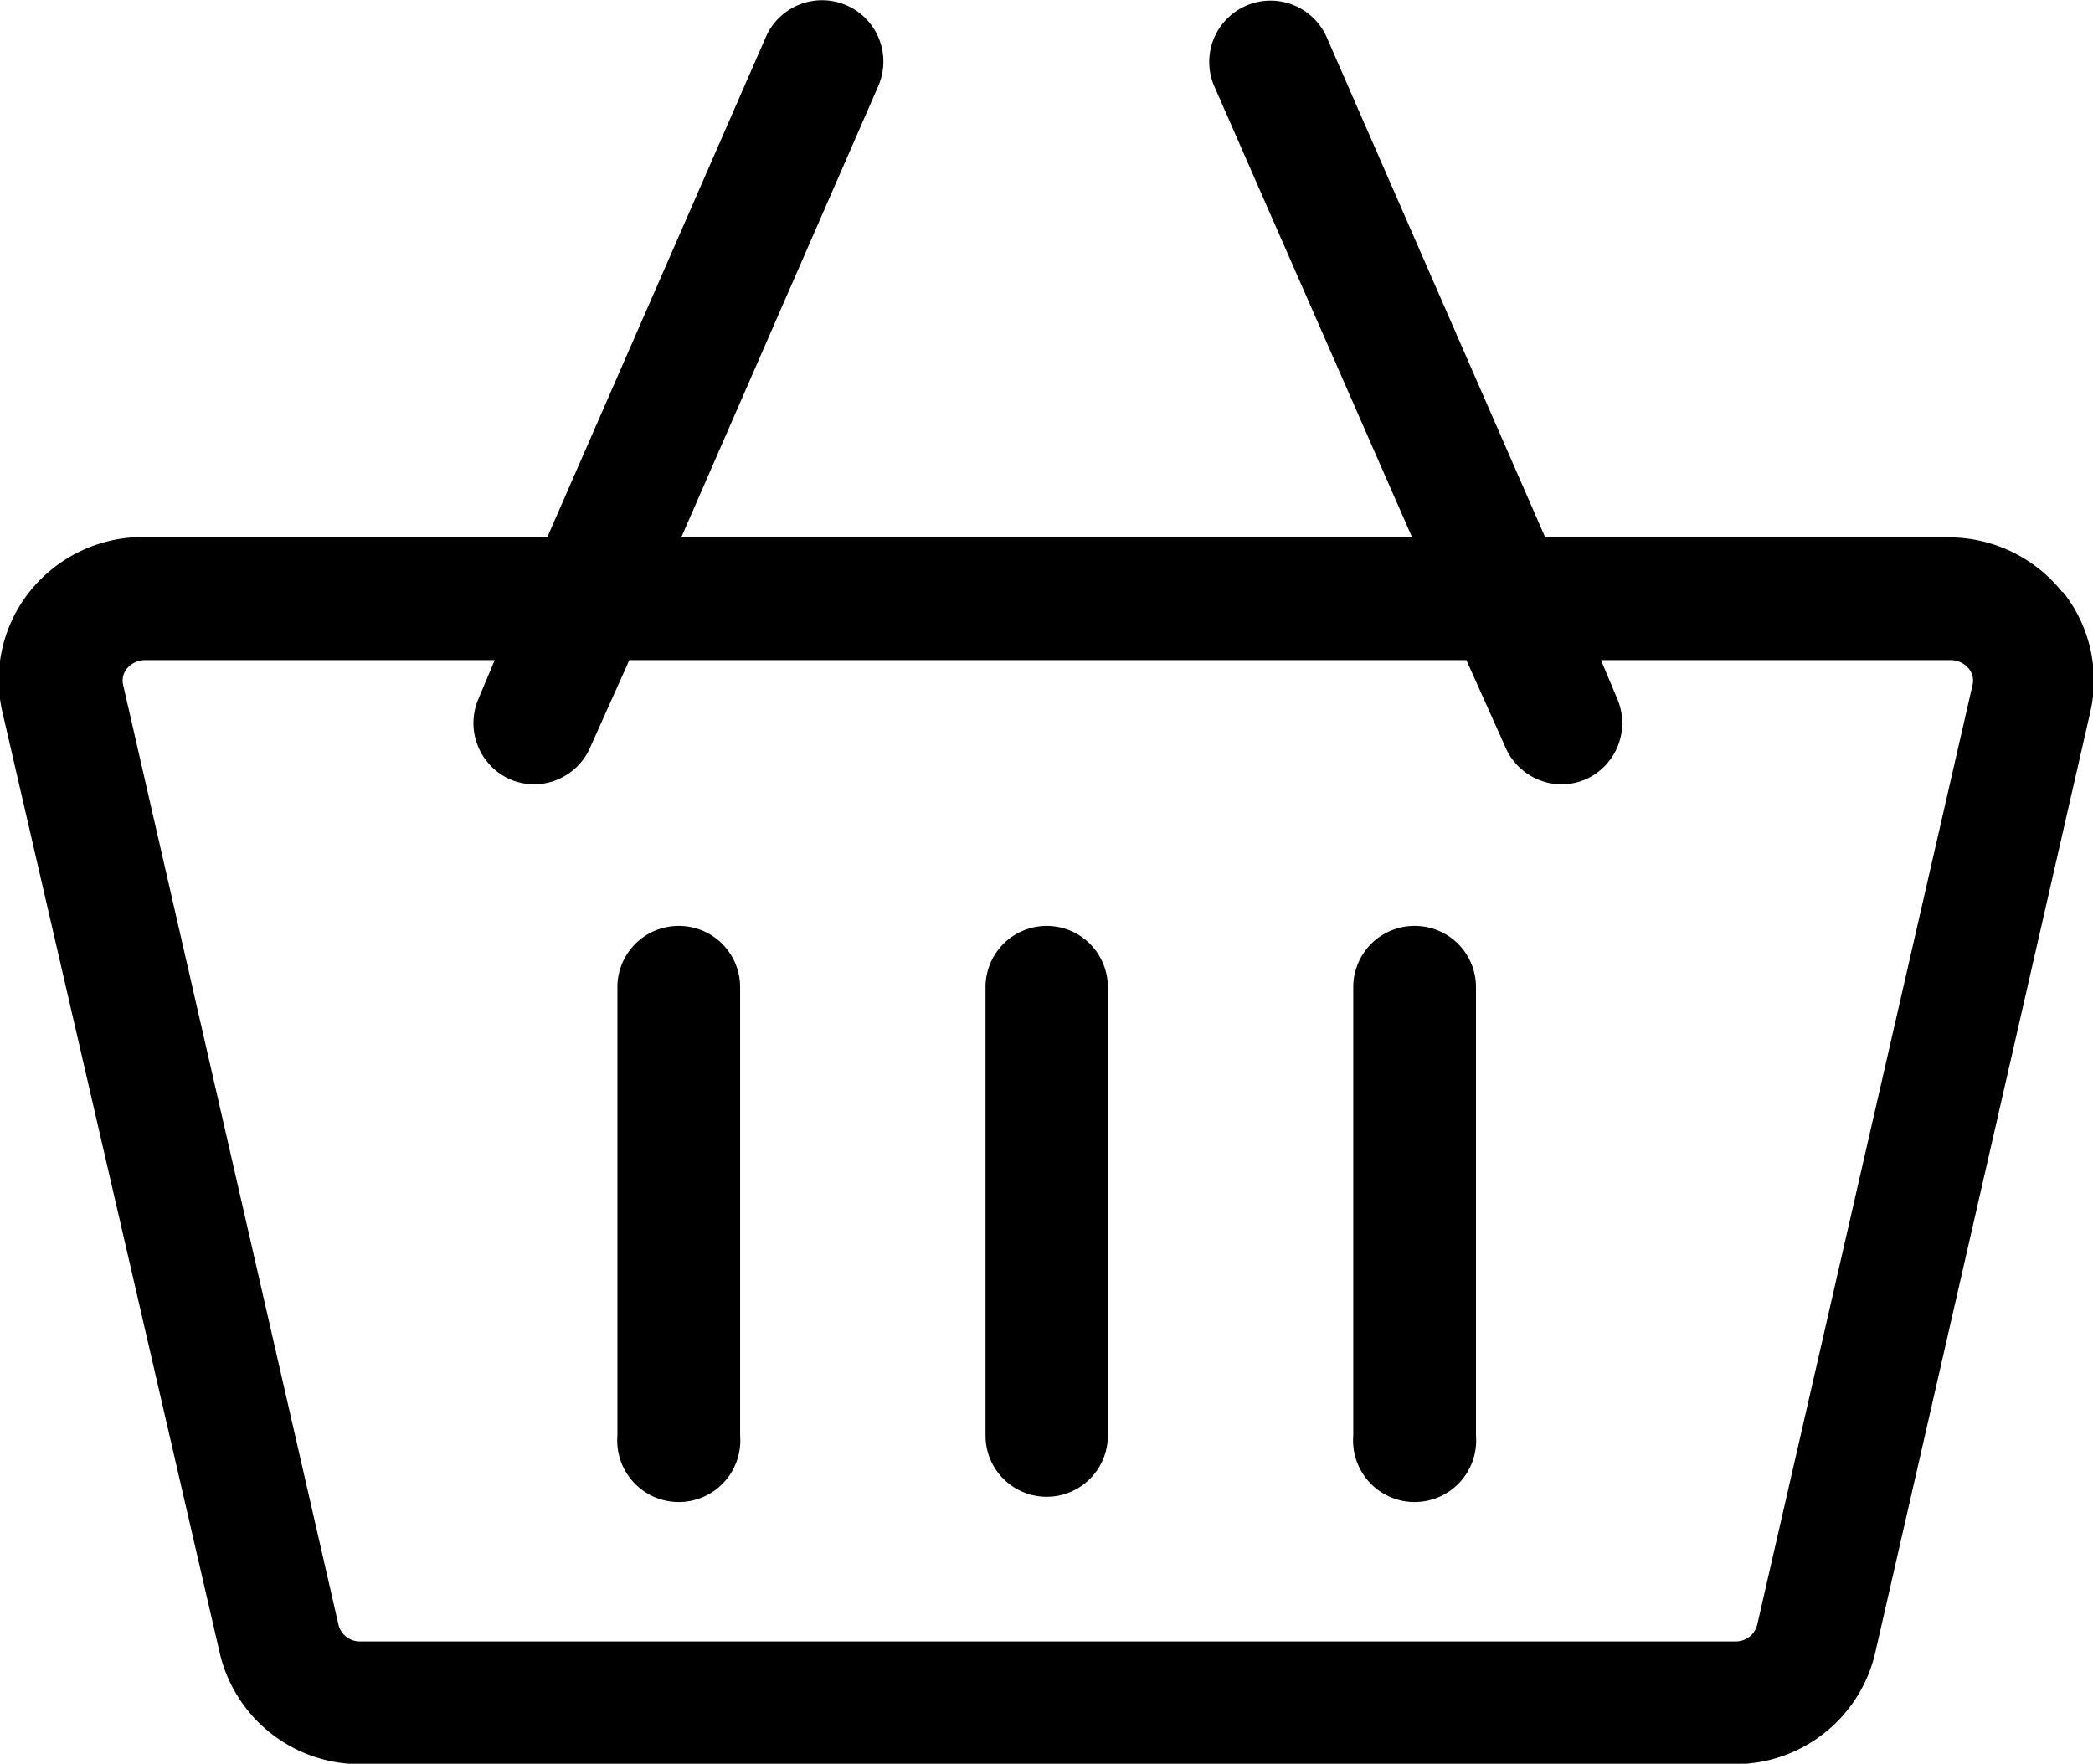 <svg id="レイヤー_1" data-name="レイヤー 1" xmlns="http://www.w3.org/2000/svg" viewBox="0 0 54.41 45.85"><path d="M323.9,413.07a3.77,3.77,0,0,0-3-1.42H310.46l-5.68-13a1.59,1.59,0,0,0-2.92,1.28L307,411.65H288l5.12-11.73a1.59,1.59,0,1,0-2.92-1.28l-5.68,13H274.06a3.77,3.77,0,0,0-3,1.42,3.69,3.69,0,0,0-.71,3.12L276,440.64a3.74,3.74,0,0,0,3.67,2.9h35.7a3.74,3.74,0,0,0,3.67-2.9l5.59-24.45a3.69,3.69,0,0,0-.71-3.12Zm-8.55,27.28h-35.7a.57.57,0,0,1-.56-.43l-5.6-24.44a.49.49,0,0,1,.1-.42.61.61,0,0,1,.47-.22h9.09l-.42,1a1.6,1.6,0,0,0,.82,2.1,1.63,1.63,0,0,0,.64.13,1.6,1.6,0,0,0,1.46-1l1-2.23h21.76l1,2.23a1.6,1.6,0,0,0,1.46,1,1.63,1.63,0,0,0,.64-.13,1.6,1.6,0,0,0,.82-2.1l-.42-1h9.09a.61.61,0,0,1,.47.22.49.49,0,0,1,.1.42l-5.6,24.44a.57.57,0,0,1-.56.43Zm0,0" transform="translate(-270.29 -397.68)"/><path d="M287.94,421.75a1.59,1.59,0,0,0-1.6,1.59V435a1.6,1.6,0,1,0,3.19,0V423.34a1.59,1.59,0,0,0-1.59-1.59Zm0,0" transform="translate(-270.29 -397.68)"/><path d="M297.5,421.75a1.59,1.59,0,0,0-1.59,1.59V435a1.59,1.59,0,1,0,3.18,0V423.34a1.59,1.59,0,0,0-1.59-1.59Zm0,0" transform="translate(-270.29 -397.68)"/><path d="M307.06,421.75a1.59,1.59,0,0,0-1.59,1.59V435a1.6,1.6,0,1,0,3.19,0V423.34a1.59,1.59,0,0,0-1.6-1.59Zm0,0" transform="translate(-270.29 -397.68)"/></svg>